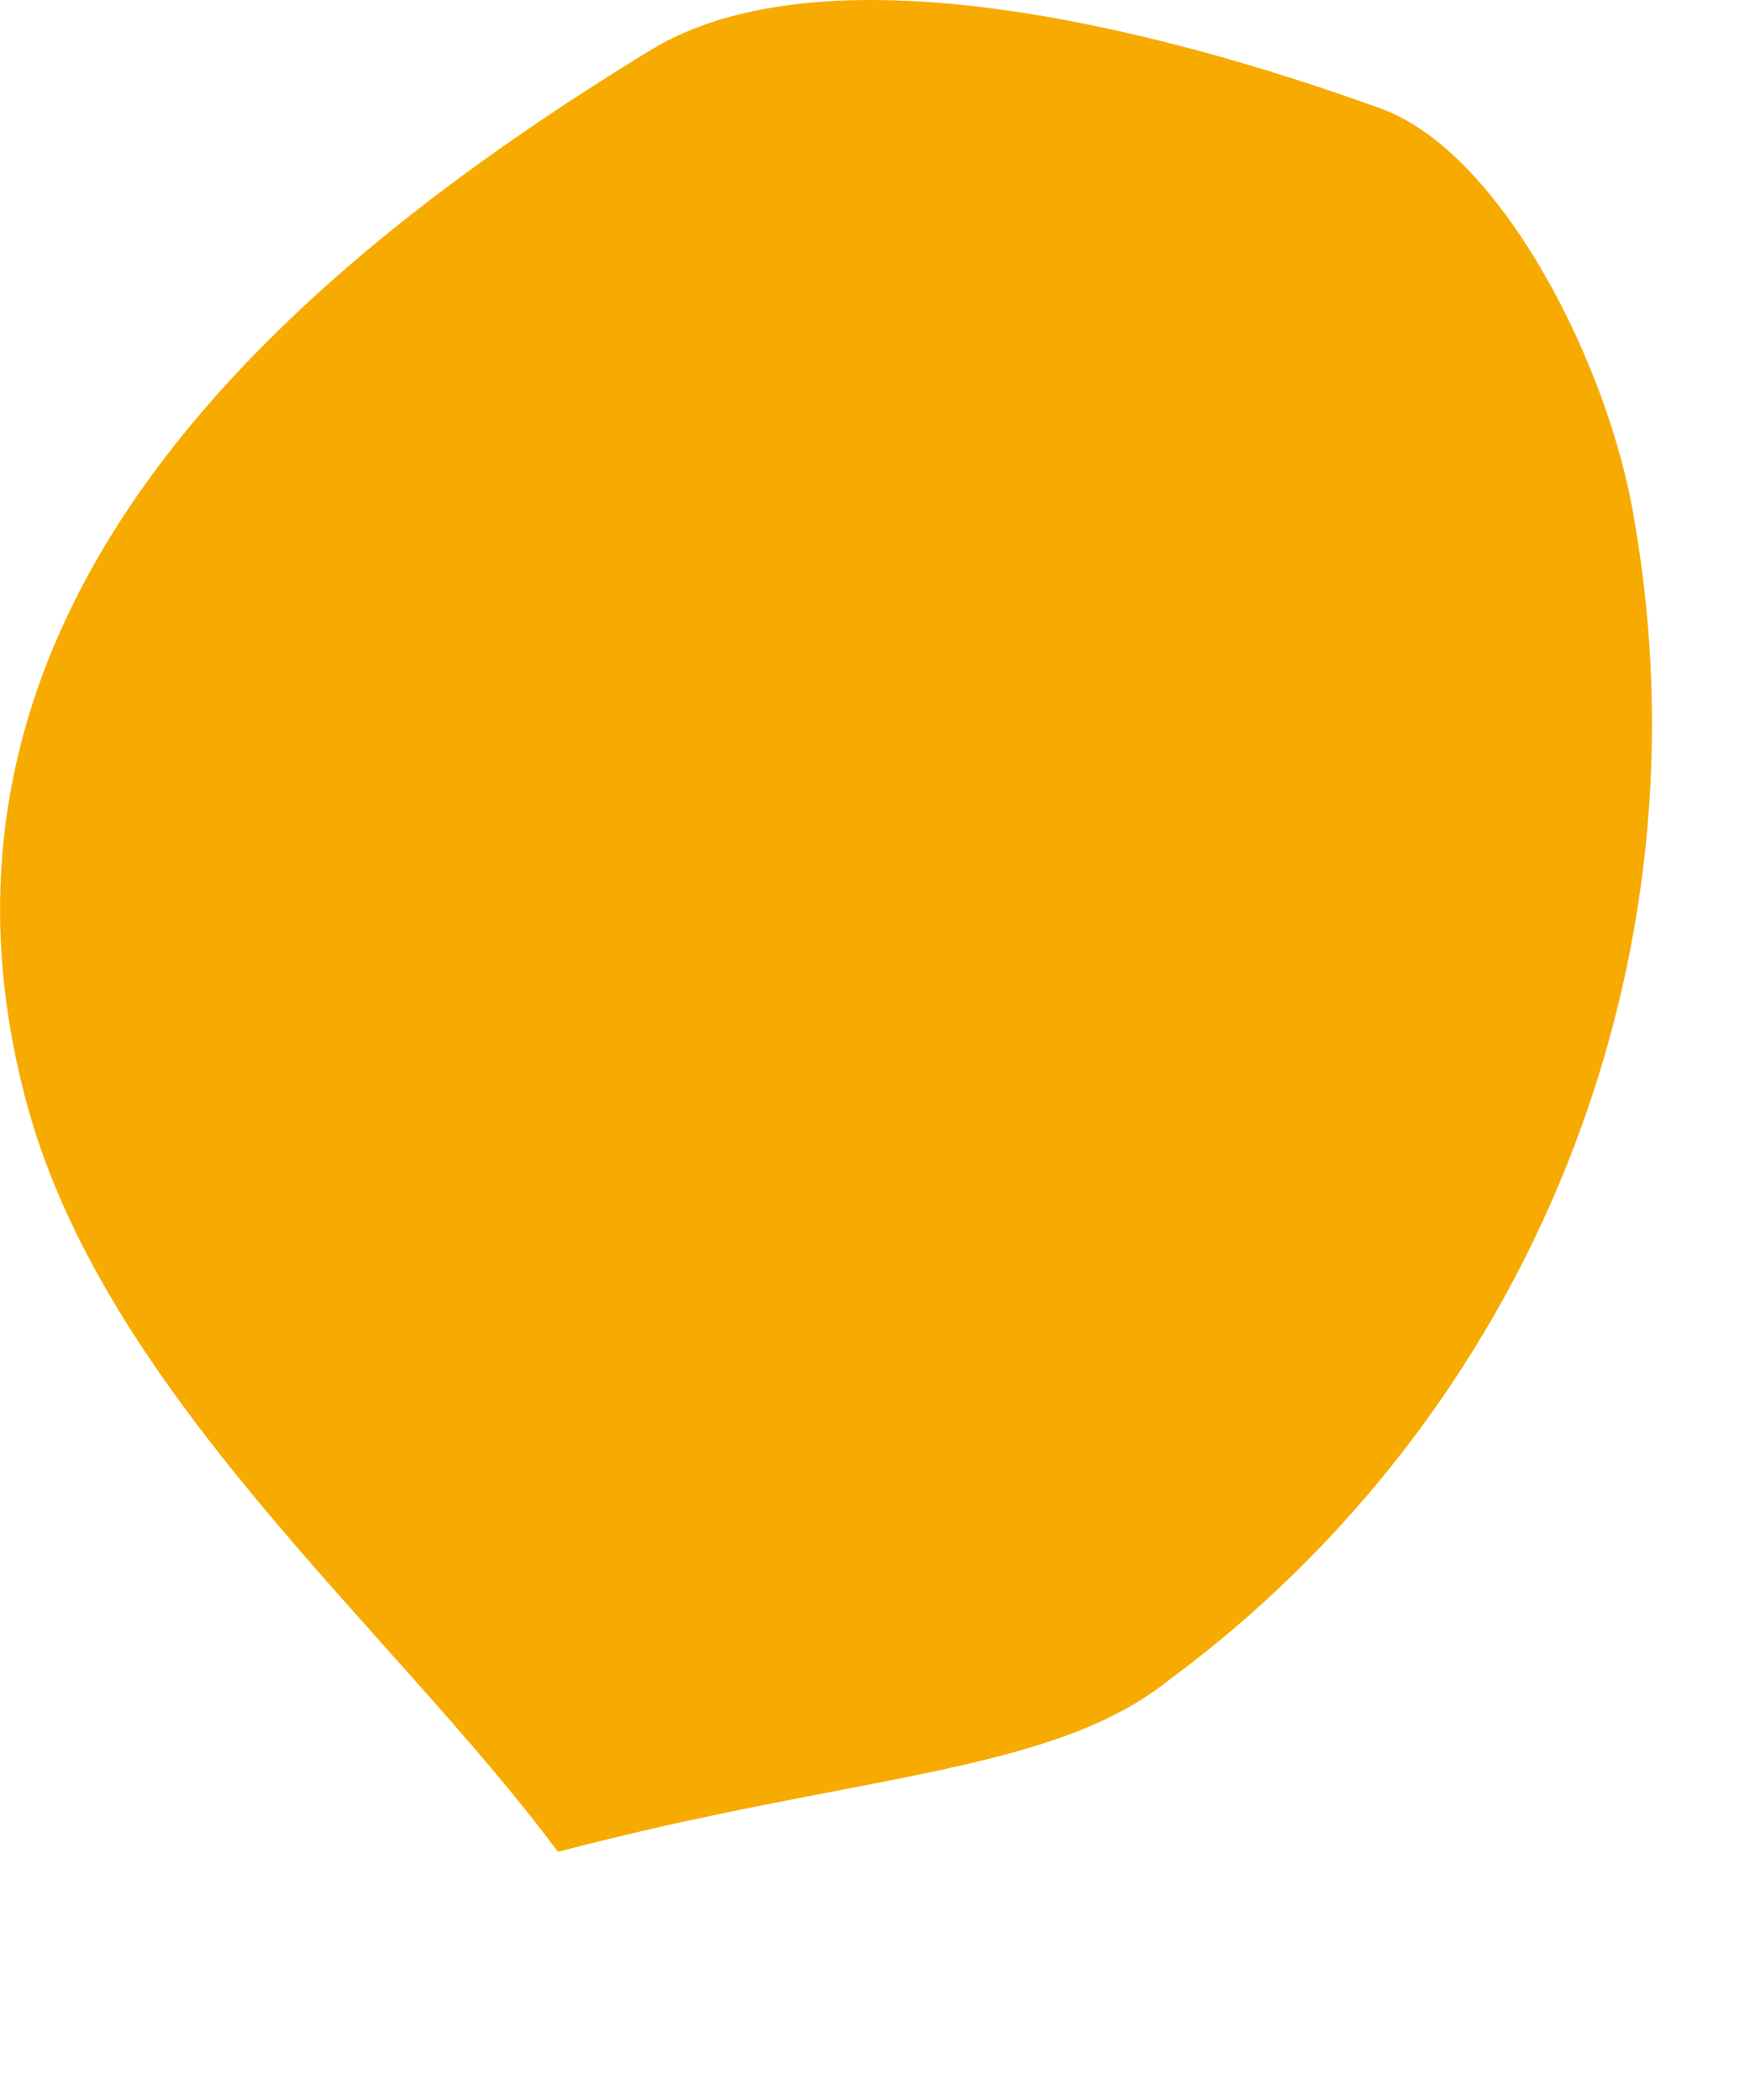 <svg width="5" height="6" viewBox="0 0 5 6" fill="none" xmlns="http://www.w3.org/2000/svg">
<path d="M1.594 5.291C2.44 5.068 3.003 5.071 3.34 4.8C3.847 4.426 4.24 3.918 4.475 3.333C4.71 2.748 4.778 2.11 4.67 1.489C4.601 1.052 4.291 0.432 3.942 0.309C3.292 0.074 2.353 -0.158 1.859 0.143C0.82 0.778 -0.294 1.733 0.071 3.132C0.287 3.975 1.124 4.656 1.594 5.291Z" fill="#F7AB00"/>
</svg>
